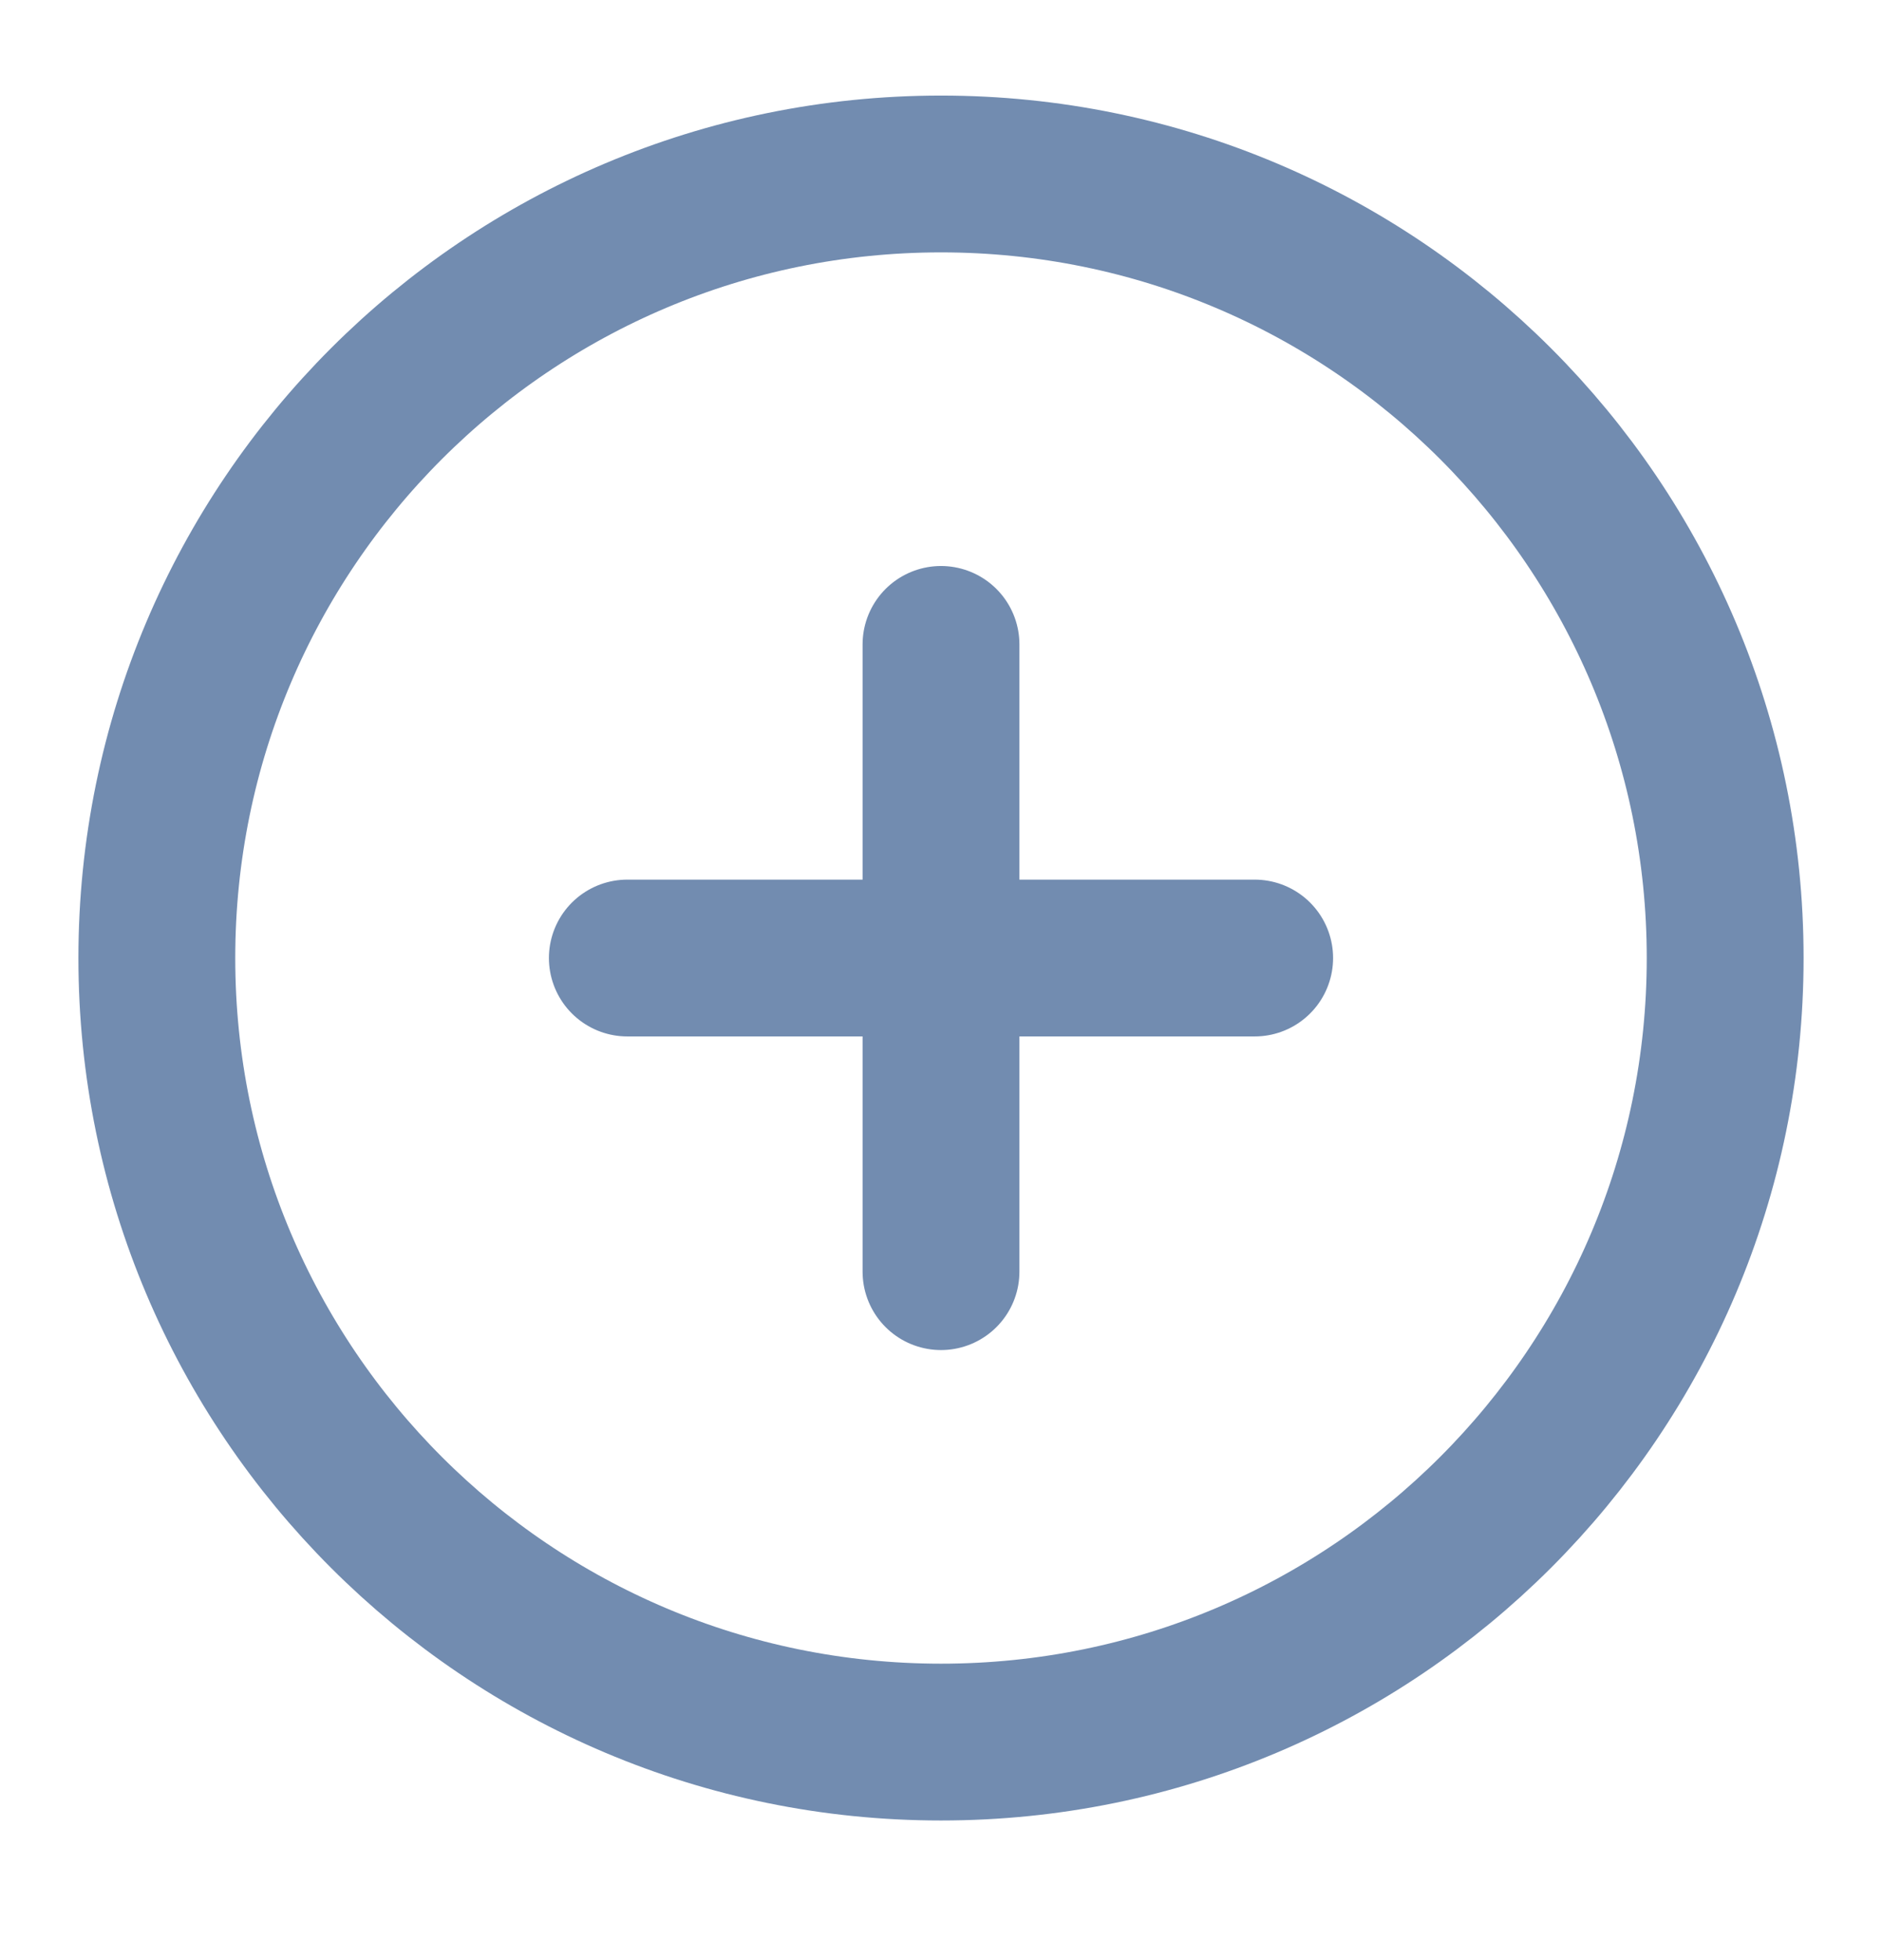 <svg width="24" height="25" viewBox="0 0 24 25" fill="none" xmlns="http://www.w3.org/2000/svg">
<g id="plus-circle">
<path id="Icon" d="M12 8.219V16.219M8 12.219H16M22 12.219C22 17.742 17.523 22.219 12 22.219C6.477 22.219 2 17.742 2 12.219C2 6.696 6.477 2.219 12 2.219C17.523 2.219 22 6.696 22 12.219Z" stroke="#728CB0" stroke-width="2" stroke-linecap="round" stroke-linejoin="round"/>
</g>
</svg>
